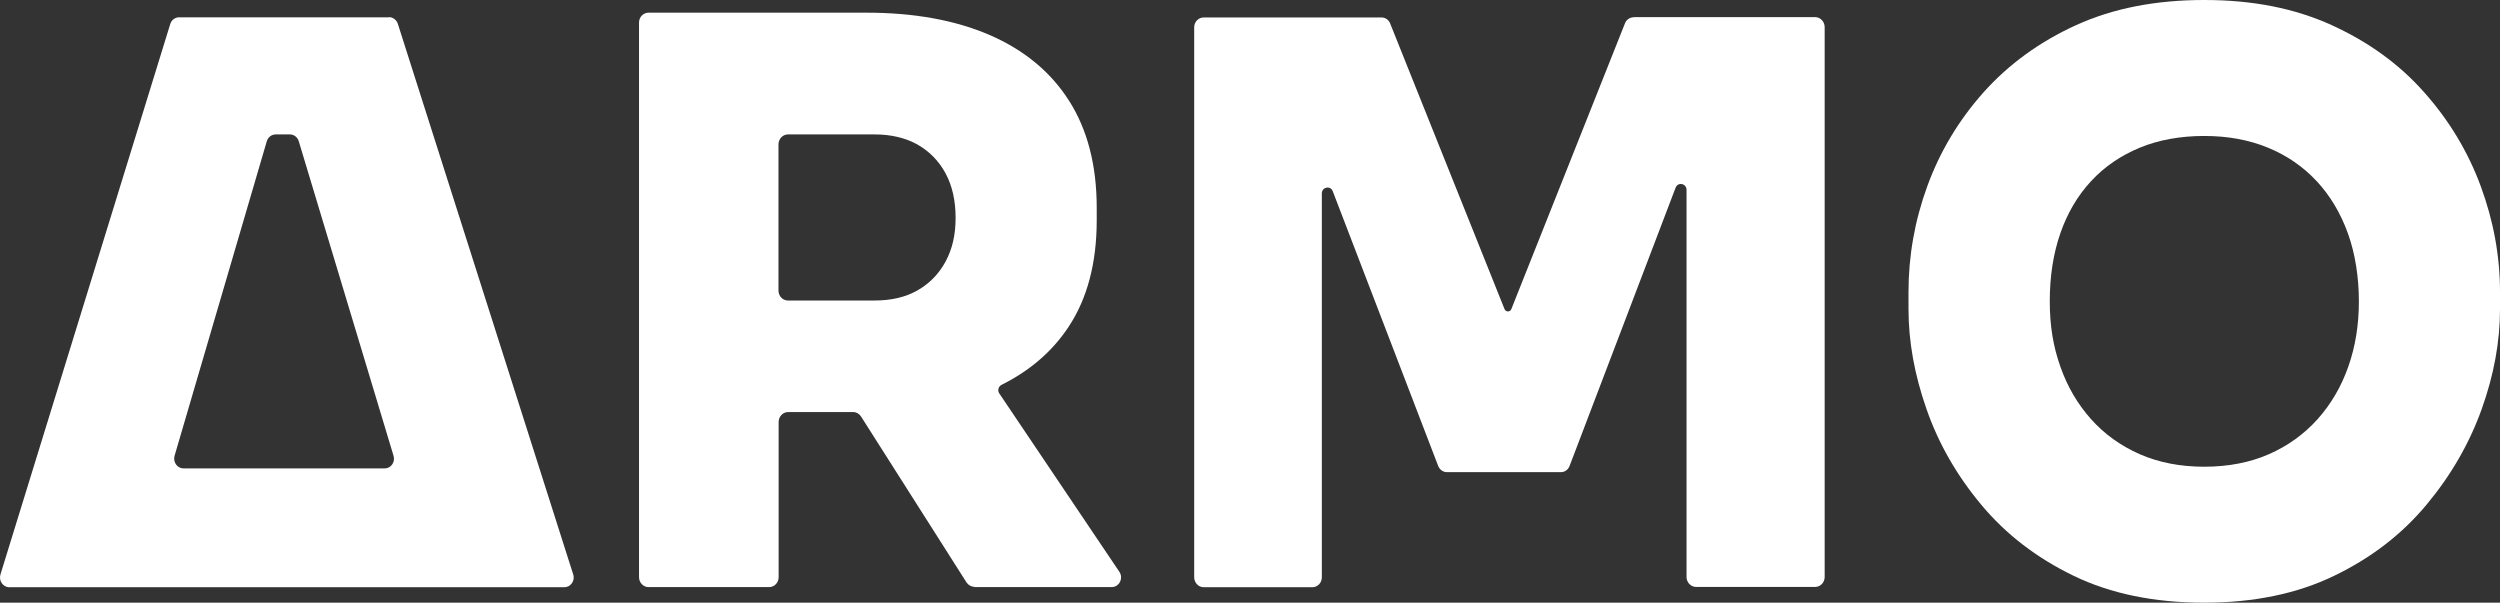 <?xml version="1.0" encoding="UTF-8"?>
<svg width="112px" height="27px" viewBox="0 0 112 27" version="1.1" xmlns="http://www.w3.org/2000/svg" xmlns:xlink="http://www.w3.org/1999/xlink">
    <rect x="0" y="0" width="112" height="27" fill="#333333" stroke="none"/>
    <title>Group</title>
    <g id="Symbols" stroke="none" stroke-width="1" fill="none" fill-rule="evenodd">
        <g id="Logos" transform="translate(-2031, -7)" fill="#FFFFFF" fill-rule="nonzero">
            <g id="Group" transform="translate(2031, 7)">
                <path d="M43.644,26.302 L49.805,26.302 C50.141,26.302 50.342,25.907 50.147,25.616 L44.766,17.622 C44.678,17.491 44.732,17.311 44.867,17.242 C46.13,16.612 47.137,15.754 47.87,14.646 C48.71,13.38 49.133,11.781 49.133,9.871 L49.133,9.31 C49.133,7.4 48.716,5.801 47.89,4.507 C47.064,3.212 45.874,2.236 44.329,1.565 C42.784,0.901 40.95,0.568 38.813,0.568 L29.051,0.568 C28.823,0.568 28.628,0.762 28.628,1.011 L28.628,25.859 C28.628,26.094 28.816,26.302 29.051,26.302 L34.459,26.302 C34.688,26.302 34.883,26.108 34.883,25.859 L34.883,18.903 C34.883,18.667 35.071,18.46 35.306,18.46 L38.222,18.46 C38.363,18.46 38.491,18.536 38.571,18.654 L43.301,26.094 C43.382,26.212 43.509,26.288 43.65,26.288 L43.644,26.302 Z M34.876,6.465 C34.876,6.23 35.064,6.022 35.299,6.022 L39.183,6.022 C39.922,6.022 40.56,6.175 41.097,6.472 C41.635,6.777 42.058,7.206 42.361,7.766 C42.663,8.327 42.811,8.991 42.811,9.76 C42.811,10.528 42.663,11.158 42.361,11.719 C42.058,12.279 41.635,12.708 41.097,13.013 C40.56,13.317 39.922,13.463 39.183,13.463 L35.299,13.463 C35.071,13.463 34.876,13.269 34.876,13.02 L34.876,6.451 L34.876,6.465 Z" id="Shape"></path>
                <path d="M73.186,0.775 C73.011,0.775 72.857,0.886 72.796,1.052 L67.71,13.843 C67.656,13.988 67.455,13.988 67.401,13.843 L62.282,1.059 C62.221,0.893 62.067,0.782 61.892,0.782 L53.924,0.782 C53.695,0.782 53.5,0.976 53.5,1.225 L53.5,25.865 C53.5,26.1 53.688,26.308 53.924,26.308 L58.795,26.308 C59.023,26.308 59.218,26.114 59.218,25.865 L59.218,8.666 C59.218,8.375 59.608,8.299 59.708,8.569 L64.431,20.875 C64.499,21.041 64.647,21.152 64.821,21.152 L69.927,21.152 C70.102,21.152 70.25,21.048 70.317,20.875 L75.067,8.409 C75.168,8.14 75.557,8.216 75.557,8.506 L75.557,25.851 C75.557,26.086 75.746,26.294 75.981,26.294 L81.322,26.294 C81.55,26.294 81.745,26.1 81.745,25.851 L81.745,1.211 C81.745,0.976 81.557,0.768 81.322,0.768 L73.179,0.768 L73.186,0.775 Z" id="Path"></path>
                <path d="M98.75,27 C96.513,27 94.558,26.599 92.899,25.796 C91.239,24.993 89.862,23.934 88.76,22.612 C87.658,21.29 86.845,19.871 86.308,18.328 C85.77,16.791 85.501,15.303 85.501,13.85 L85.501,13.081 C85.501,11.476 85.777,9.891 86.341,8.347 C86.906,6.797 87.739,5.399 88.867,4.132 C89.989,2.879 91.374,1.869 93.02,1.121 C94.666,0.374 96.573,0 98.75,0 C100.927,0 102.802,0.374 104.448,1.121 C106.094,1.869 107.478,2.865 108.6,4.132 C109.716,5.385 110.568,6.797 111.139,8.347 C111.71,9.897 112,11.476 112,13.081 L112,13.85 C112,15.296 111.731,16.791 111.18,18.328 C110.629,19.864 109.809,21.29 108.707,22.612 C107.605,23.934 106.235,24.993 104.569,25.796 C102.909,26.599 100.967,27 98.75,27 Z M98.75,20.909 C99.825,20.909 100.793,20.722 101.646,20.349 C102.499,19.975 103.225,19.449 103.83,18.777 C104.434,18.099 104.891,17.317 105.207,16.417 C105.523,15.518 105.678,14.549 105.678,13.497 C105.678,12.444 105.516,11.365 105.187,10.458 C104.857,9.544 104.394,8.769 103.79,8.119 C103.184,7.468 102.453,6.963 101.606,6.617 C100.753,6.264 99.798,6.091 98.75,6.091 C97.702,6.091 96.708,6.264 95.862,6.617 C95.008,6.97 94.276,7.468 93.678,8.119 C93.073,8.769 92.616,9.551 92.301,10.458 C91.985,11.372 91.83,12.382 91.83,13.497 C91.83,14.611 91.985,15.518 92.301,16.417 C92.616,17.317 93.073,18.099 93.678,18.777 C94.283,19.456 95.015,19.975 95.862,20.349 C96.715,20.722 97.682,20.909 98.75,20.909 Z" id="Shape"></path>
                <path d="M17.428,0.775 L8.022,0.775 C7.841,0.775 7.68,0.9 7.626,1.08 L0.021,25.733 C-0.067,26.017 0.135,26.308 0.417,26.308 L25.283,26.308 C25.565,26.308 25.773,26.017 25.679,25.733 L17.825,1.073 C17.771,0.9 17.61,0.768 17.428,0.768 L17.428,0.775 Z M7.821,20.418 L11.953,6.326 C12.007,6.146 12.168,6.022 12.356,6.022 L12.988,6.022 C13.169,6.022 13.33,6.146 13.384,6.326 L17.63,20.418 C17.717,20.702 17.516,20.985 17.234,20.985 L8.224,20.985 C7.942,20.985 7.74,20.702 7.821,20.418 Z" id="Shape"></path>
            </g>
        </g>
    </g>
</svg>